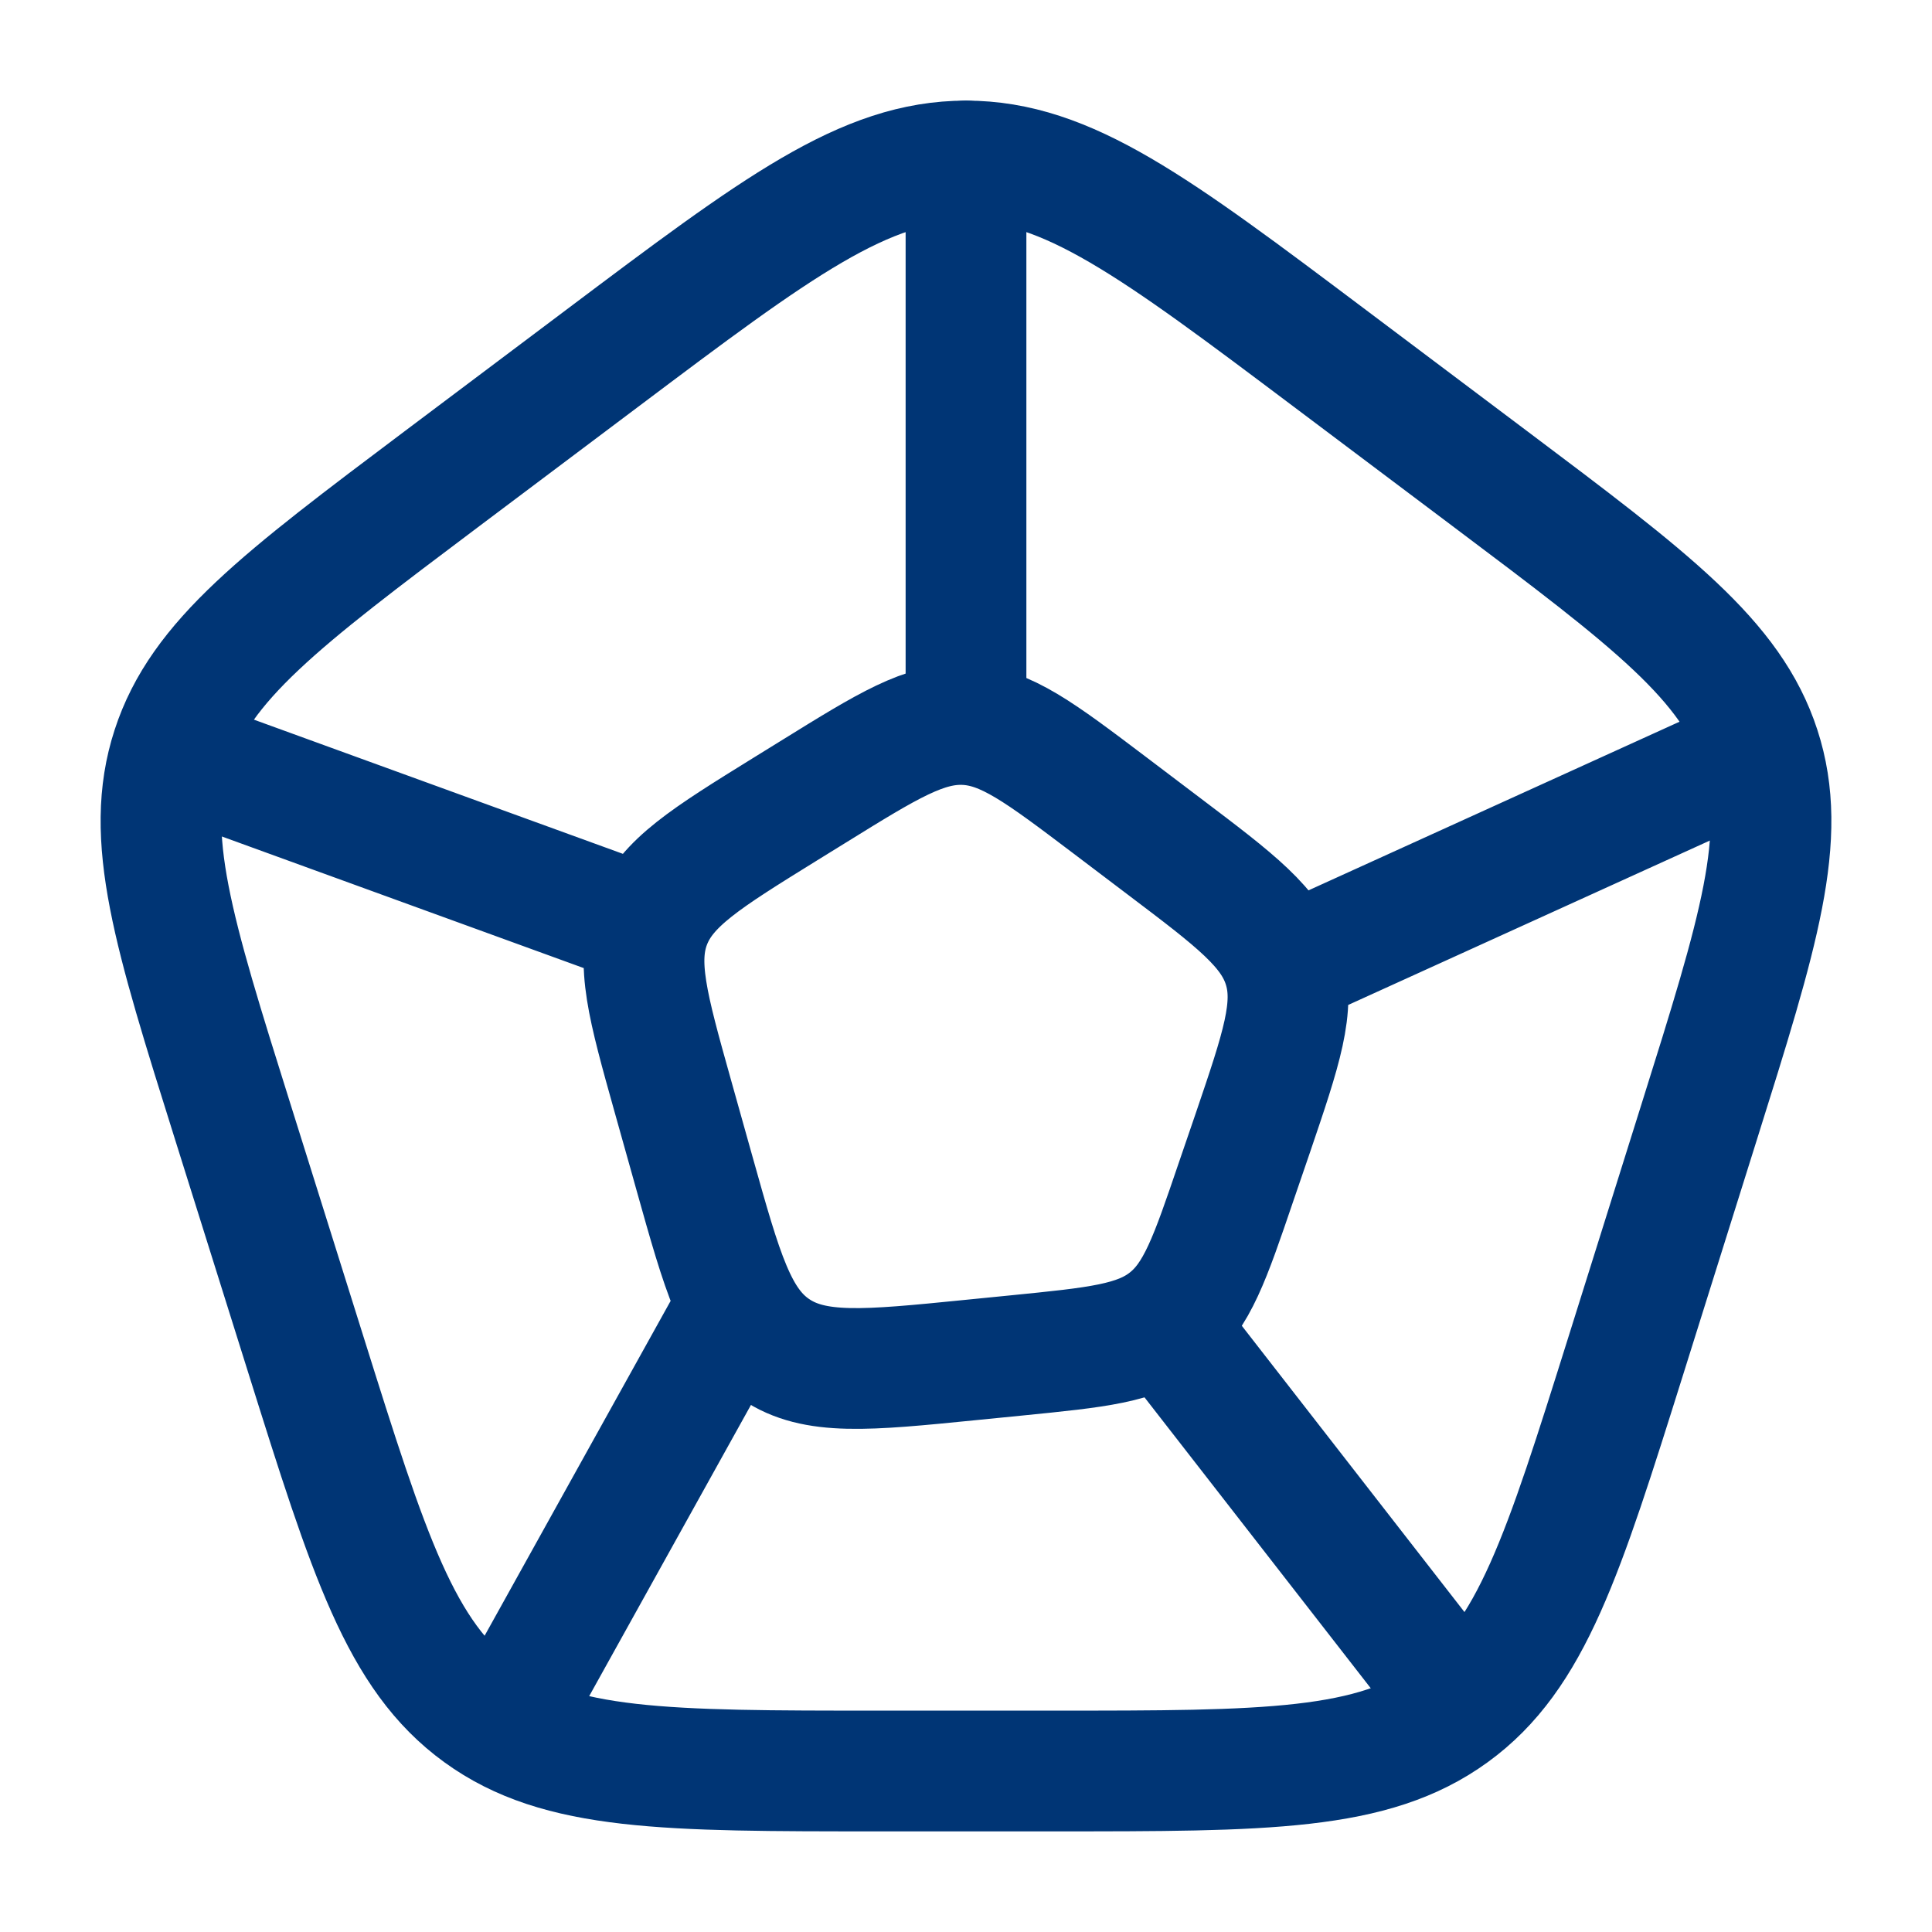 <svg width="48" height="48" viewBox="0 0 48 48" fill="none" xmlns="http://www.w3.org/2000/svg">
<path d="M14.956 8.906C19.306 5.636 21.48 4 24 4C26.52 4 28.694 5.636 33.044 8.906L37.024 11.898C41.018 14.9 43.014 16.402 43.726 18.598C44.44 20.792 43.698 23.154 42.214 27.88L40.398 33.666C38.834 38.646 38.052 41.138 36.08 42.568C34.108 44 31.46 44 26.164 44H21.836C16.54 44 13.892 44 11.92 42.568C9.948 41.138 9.166 38.648 7.602 33.666L5.786 27.88C4.302 23.154 3.56 20.792 4.274 18.598C4.986 16.402 6.982 14.9 10.974 11.898L14.956 8.906Z" stroke="#003575" stroke-width="3" stroke-linecap="round" stroke-linejoin="round"/>
<path d="M5 19L16 23M29 33L36 42M32 24L43 19M13 42L18 33M24 18V4M20.234 19.654C22.062 18.522 22.976 17.956 23.982 18.002C24.986 18.05 25.842 18.698 27.556 19.994L28.932 21.036C30.704 22.376 31.59 23.046 31.892 24.028C32.194 25.008 31.838 26.054 31.126 28.148L30.708 29.368C30.064 31.26 29.742 32.208 29 32.792C28.26 33.378 27.256 33.476 25.25 33.676L24.104 33.79C21.524 34.048 20.236 34.176 19.264 33.518C18.294 32.862 17.948 31.624 17.254 29.15L16.714 27.224C16.094 25.012 15.784 23.904 16.17 22.918C16.558 21.93 17.54 21.322 19.506 20.104L20.234 19.654Z" stroke="#003575" stroke-width="3" stroke-linecap="round" stroke-linejoin="round"/>
</svg>
